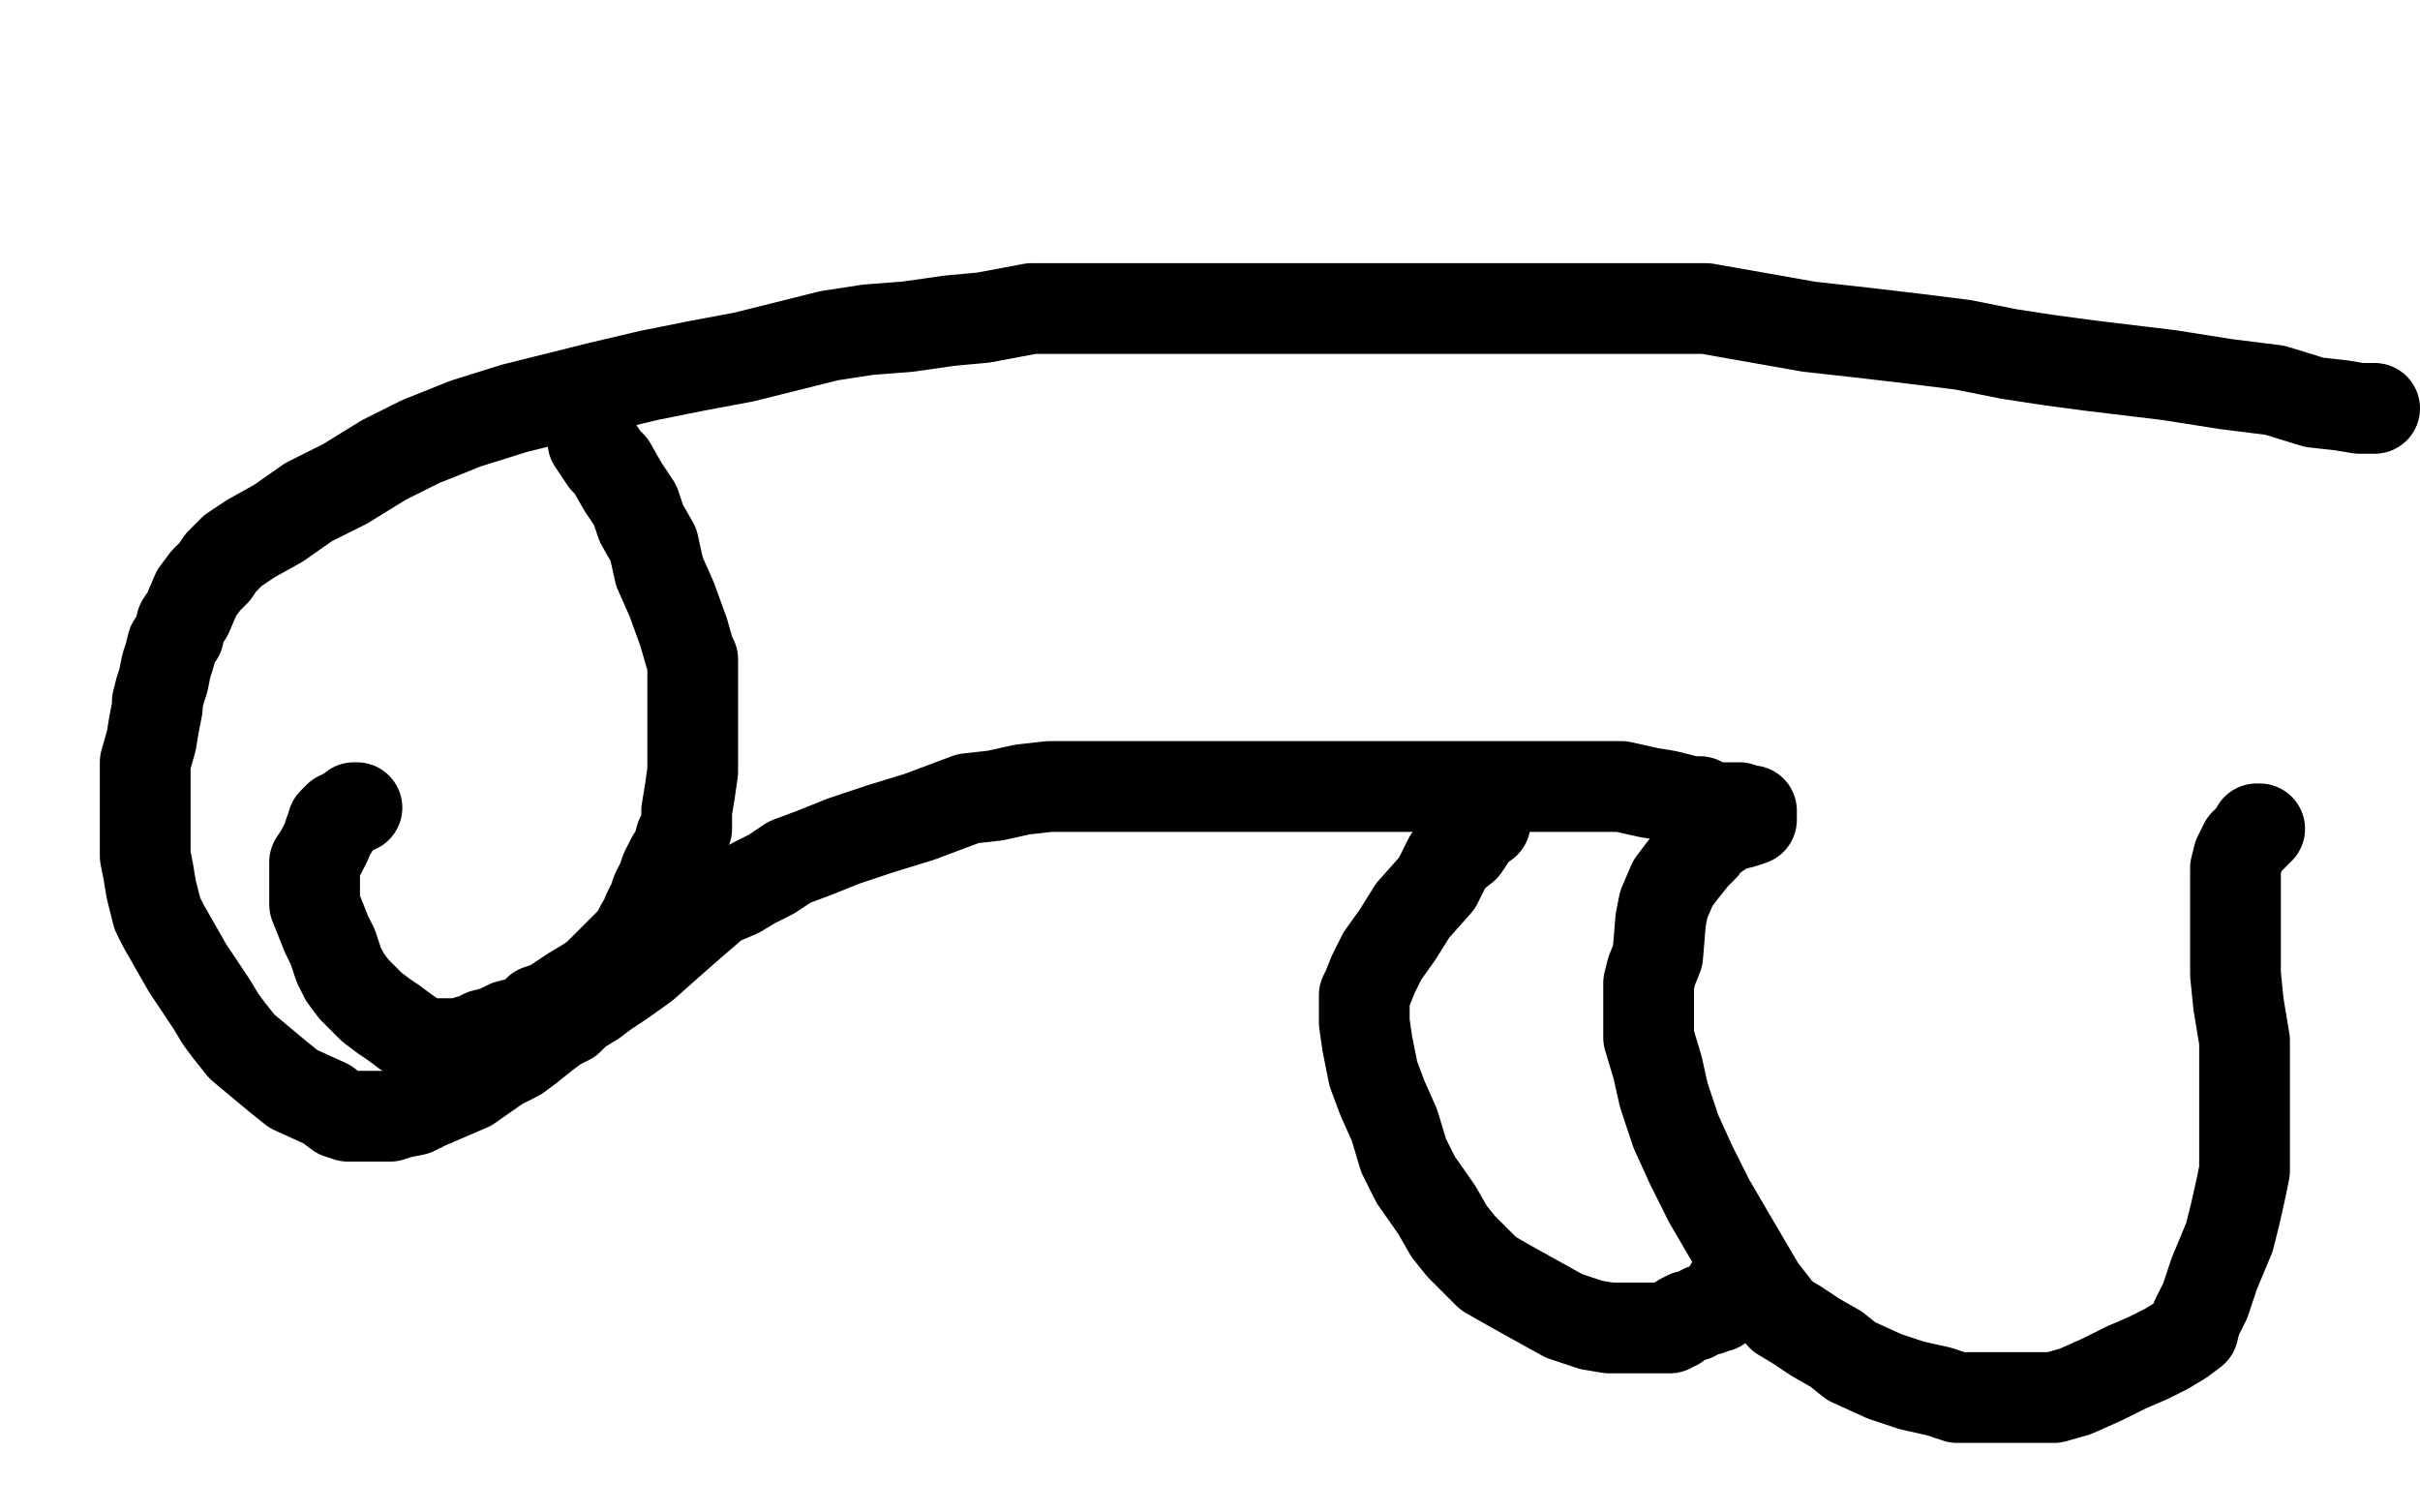 <?xml version="1.0" standalone="no"?>
<!DOCTYPE svg PUBLIC "-//W3C//DTD SVG 1.1//EN"
"http://www.w3.org/Graphics/SVG/1.1/DTD/svg11.dtd">

<svg width="800" height="500" version="1.1" xmlns="http://www.w3.org/2000/svg" xmlns:xlink="http://www.w3.org/1999/xlink" style="stroke-antialiasing: false"><desc>This SVG has been created on https://colorillo.com/</desc><rect x='0' y='0' width='800' height='500' style='fill: rgb(255,255,255); stroke-width:0' /><polyline points="785,135 782,135 782,135 780,135 780,135 774,134 774,134 765,133 765,133 752,129 752,129 736,127 736,127 717,124 717,124 692,121 677,119 664,117 649,114 633,112 616,110 598,108 581,105 564,102 551,102 534,102 519,102 508,102 489,102 475,102 462,102 451,102 438,102 426,102 414,102 403,102 389,102 377,102 362,102 341,102 325,105 314,106 300,108 287,109 274,111 262,114 246,118 230,121 215,124 198,128 170,135 154,140 139,146 127,152 114,160 102,166 92,173 83,178 77,182 73,186 71,189 68,192 65,196 62,203 60,206 59,210 57,213 56,217 55,220 54,225 53,228 52,232 52,234 51,239 50,245 48,252 48,256 48,260 48,264 48,268 48,272 48,276 48,283 49,288 50,294 52,302 54,306 58,313 62,320 66,326 70,332 73,337 76,341 80,346 86,351 92,356 97,360 108,365 112,368 115,369 116,369 117,369 120,369 123,369 129,369 132,368 137,367 141,365 148,362 155,359 165,352 171,349 175,346 180,342 184,339 188,337 191,334 196,331 200,328 206,324 213,319 222,311 230,304 237,298 244,295 249,292 255,289 261,285 269,282 279,278 291,274 304,270 320,264 329,263 338,261 347,260 354,260 363,260 375,260 387,260 401,260 416,260 430,260 443,260 457,260 474,260 500,260 512,260 519,260 525,260 527,260 528,260 530,260 536,260 545,262 551,263 555,264 559,265 561,265 562,265 562,266 561,267 560,267 561,267 563,267 564,267 566,267 567,267 570,267 575,267 578,268 579,268 579,269 579,271 576,272 572,273 570,274 567,276 565,277 563,280 560,283 556,288 553,292 550,299 549,304 548,316 546,321 545,325 545,331 545,336 545,343 548,353 550,362 554,374 559,385 565,397 572,409 582,426 589,435 594,438 600,442 607,446 612,450 623,455 632,458 641,460 647,462 654,462 665,462 672,462 679,462 686,460 695,456 703,452 710,449 716,446 721,443 725,440 726,436 729,430 732,421 737,409 739,401 741,392 742,387 742,377 742,366 742,356 742,344 740,332 739,322 739,306 739,296 739,287 740,283 742,279 744,277 746,275 746,274 747,274" style="fill: none; stroke: #000000; stroke-width: 30; stroke-linejoin: round; stroke-linecap: round; stroke-antialiasing: false; stroke-antialias: 0; opacity: 1.0"/>
<polyline points="491,272 487,275 487,275 486,277 486,277 484,280 484,280 479,284 479,284 475,292 475,292 467,301 467,301 462,309 462,309 457,316 454,322 452,327 451,329 451,334 451,338 452,345 453,350 454,355 457,363 461,372 464,382 468,390 475,400 479,407 483,412 487,416 492,421 499,425 508,430 517,435 523,437 526,438 532,439 537,439 544,439 547,439 549,439 551,439 552,439 553,438 554,438 555,437 556,436 558,435 560,435 563,433 565,433 567,432 568,432 568,431 569,431 569,430 570,429 571,427 574,422" style="fill: none; stroke: #000000; stroke-width: 30; stroke-linejoin: round; stroke-linecap: round; stroke-antialiasing: false; stroke-antialias: 0; opacity: 1.0"/>
<polyline points="196,146 200,152 200,152 202,154 202,154 206,161 206,161 210,167 210,167 212,173 212,173 216,180 216,180 218,189 218,189 222,198 226,209 228,216 229,218 229,221 229,225 229,230 229,235 229,241 229,246 229,250 229,255 228,262 227,268 227,274 225,277 224,281 222,284 221,286 220,288 219,291 217,295 216,298 214,302 213,305 212,306 211,308 210,310 209,311 207,313 204,316 201,319 199,321 197,323 194,325 189,328 186,330 183,332 181,333 178,334 175,337 172,338 168,339 164,341 160,342 156,344 155,344 152,345 151,345 150,345 149,345 148,345 147,345 146,345 145,345 144,345 143,345 142,345 140,345 138,344 137,343 134,341 130,338 127,336 123,333 120,330 117,327 114,323 112,319 110,313 108,309 106,304 104,299 104,296 104,294 104,292 104,288 104,285 106,282 107,280 108,278 109,275 110,274 110,272 111,271 112,271 112,270 113,270 114,269 116,268 117,267 118,267" style="fill: none; stroke: #000000; stroke-width: 30; stroke-linejoin: round; stroke-linecap: round; stroke-antialiasing: false; stroke-antialias: 0; opacity: 1.0"/>
</svg>

